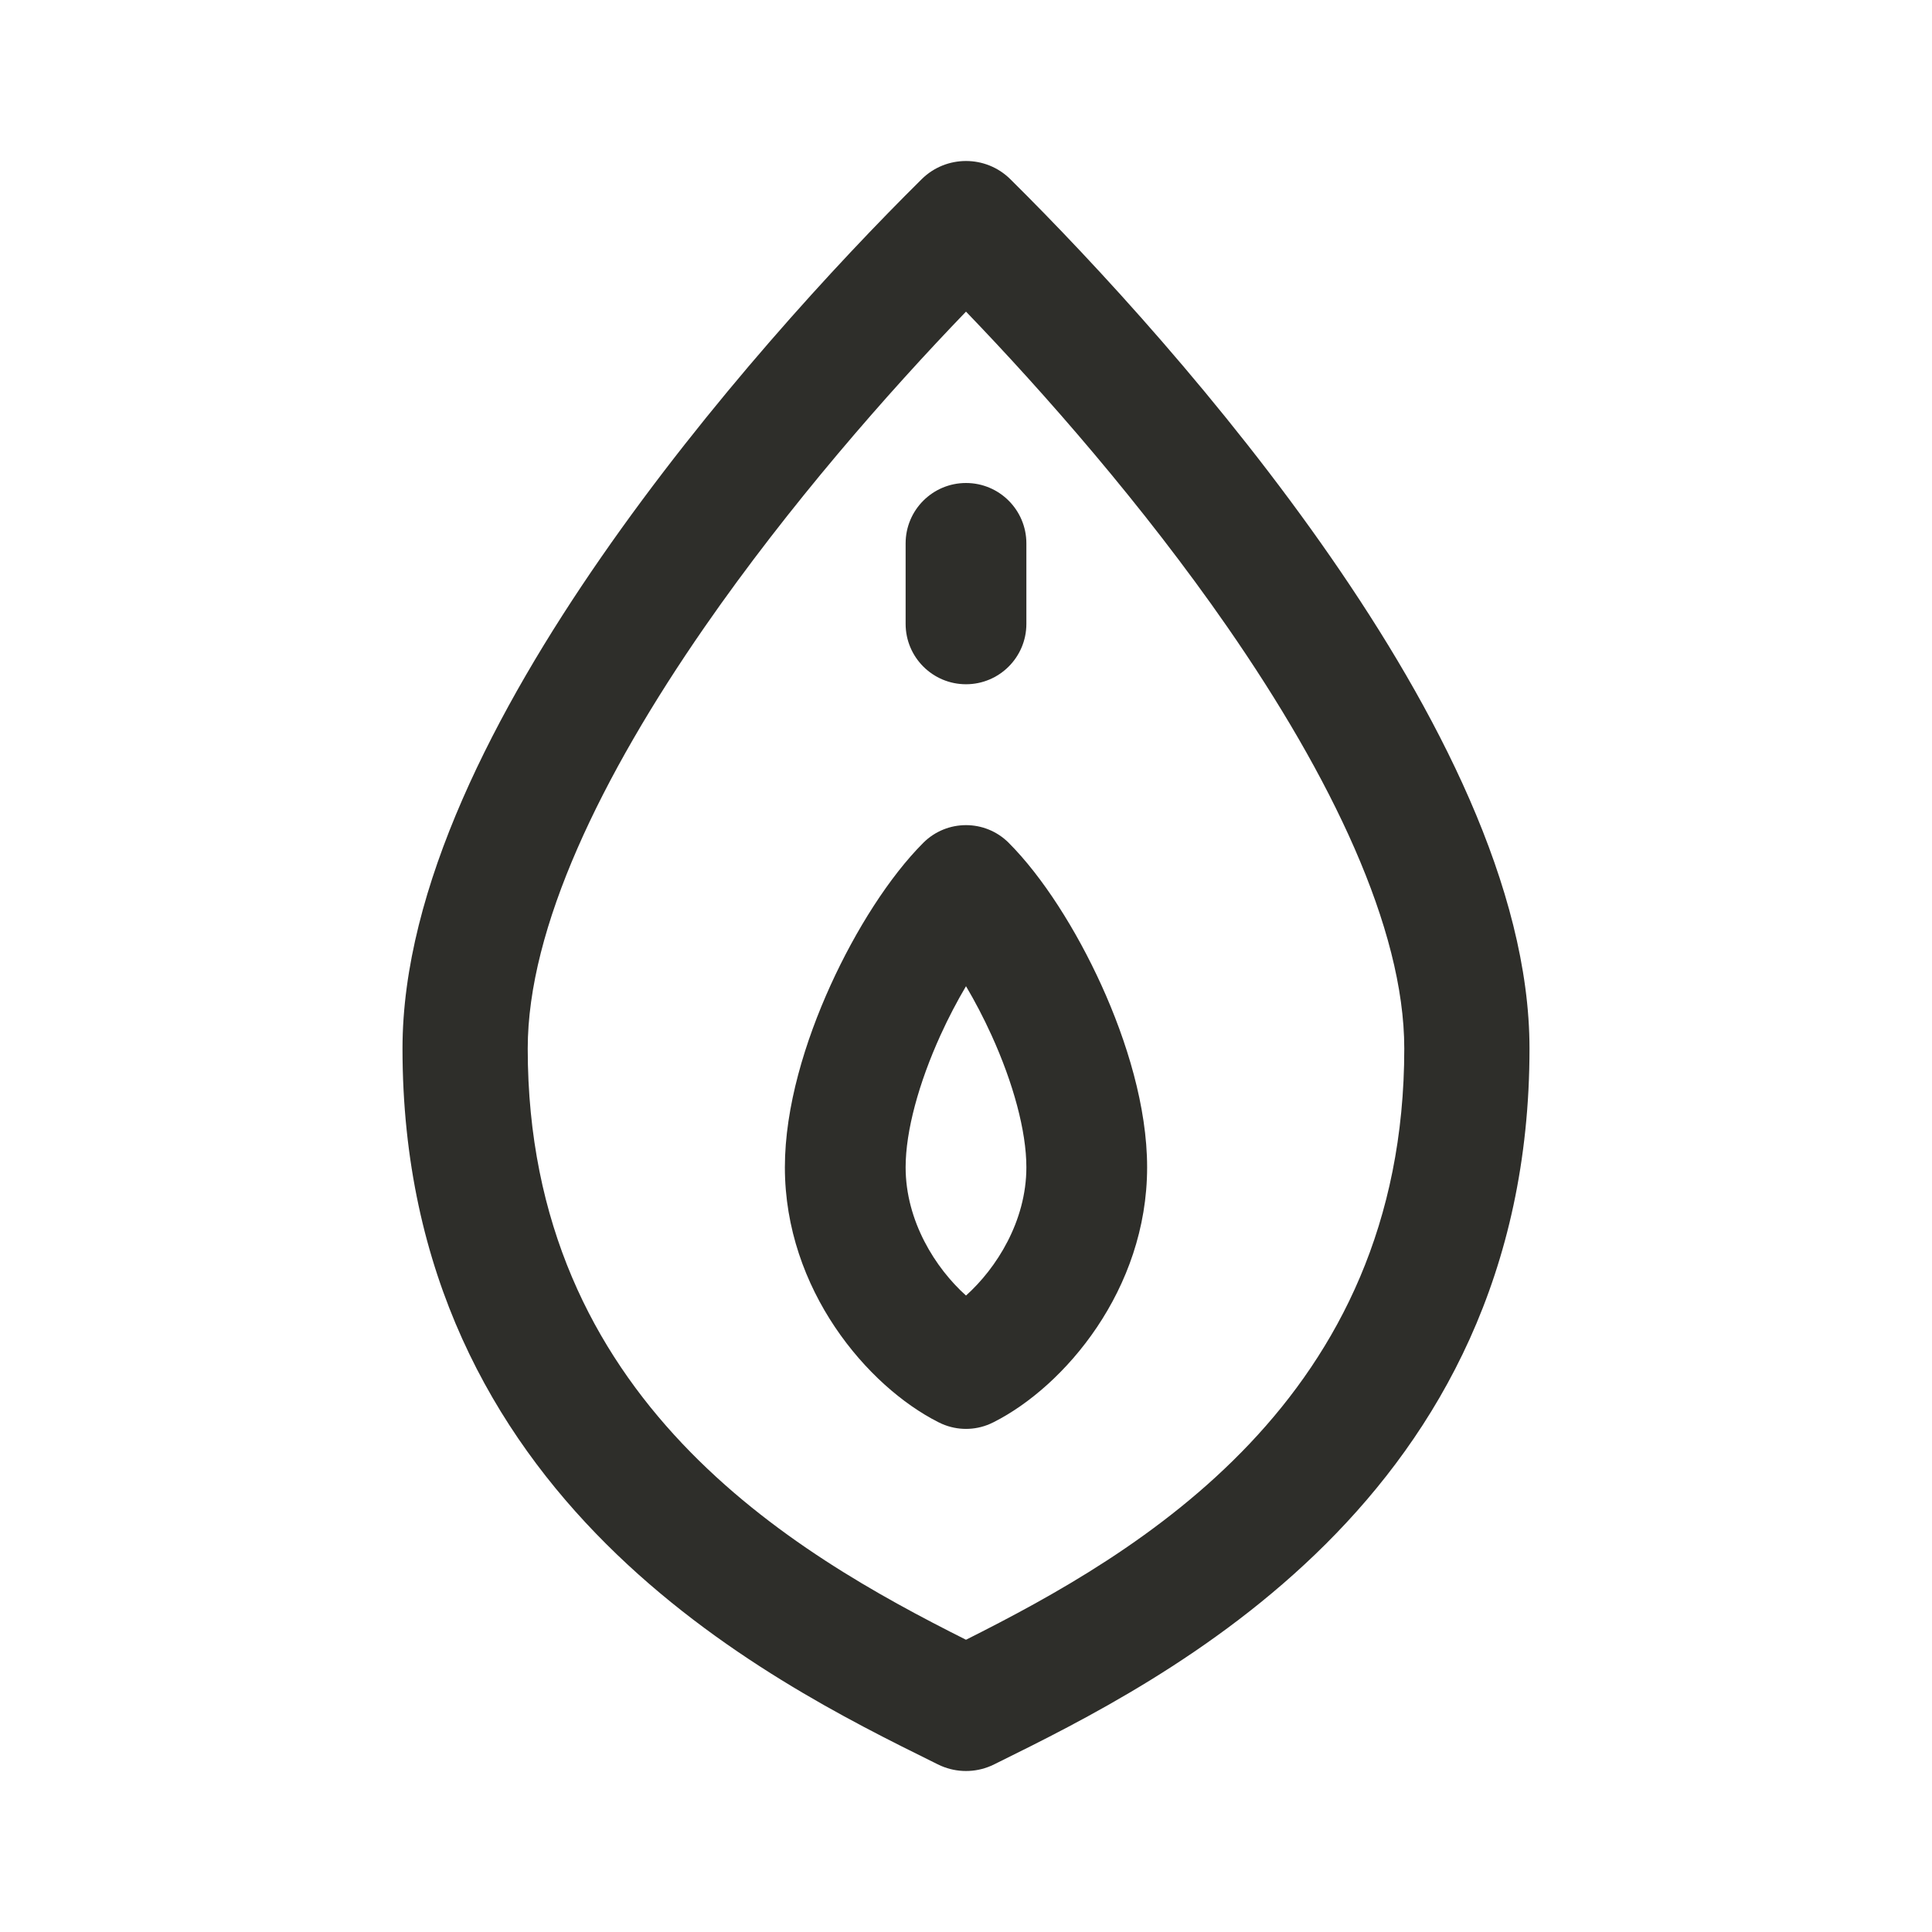 <svg width="120" height="120" viewBox="0 0 120 120" fill="none" xmlns="http://www.w3.org/2000/svg">
<g id="vagina_2">
<path id="Union" fill-rule="evenodd" clip-rule="evenodd" d="M62.656 52.353C64.743 54.441 66.843 57.742 68.414 61.198C69.983 64.651 71.25 68.75 71.25 72.5C71.25 80.114 66.108 86.114 61.725 88.33C61.648 88.37 61.57 88.407 61.49 88.441C61.007 88.651 60.5 88.751 60 88.751C59.5 88.751 58.993 88.651 58.509 88.441C58.43 88.407 58.352 88.37 58.275 88.33C53.892 86.114 48.75 80.114 48.75 72.5C48.75 68.75 50.017 64.651 51.586 61.198C53.157 57.741 55.258 54.439 57.346 52.35C58.811 50.886 61.187 50.884 62.652 52.348C62.653 52.35 62.654 52.351 62.656 52.353ZM60 80.469C61.892 78.774 63.75 75.846 63.75 72.5C63.75 70.25 62.933 67.266 61.586 64.302C61.087 63.204 60.546 62.177 60 61.255C59.454 62.177 58.913 63.204 58.414 64.302C57.067 67.266 56.25 70.25 56.25 72.5C56.25 75.846 58.108 78.774 60 80.469Z" fill="#2E2E2A"/>
<path id="Union_2" fill-rule="evenodd" clip-rule="evenodd" d="M62.75 11.127C68.04 16.359 75.992 24.99 82.652 34.6C89.193 44.037 95 55.132 95 65.128C95 93.15 72.263 104.391 61.957 109.485L61.78 109.573C61.703 109.612 61.625 109.649 61.546 109.682C61.044 109.898 60.518 110 60 110C59.482 110 58.956 109.898 58.454 109.682C58.375 109.649 58.297 109.612 58.22 109.573L58.043 109.485C47.737 104.391 25 93.15 25 65.128C25 55.132 30.807 44.037 37.348 34.6C44.008 24.99 51.96 16.359 57.25 11.127C58.769 9.624 61.231 9.624 62.75 11.127ZM60 101.848C70.704 96.474 87.222 86.965 87.222 65.128C87.222 57.633 82.659 48.216 76.237 38.949C70.99 31.379 64.843 24.384 60 19.355C55.157 24.384 49.01 31.379 43.763 38.949C37.341 48.216 32.778 57.633 32.778 65.128C32.778 86.965 49.296 96.474 60 101.848Z" fill="#2E2E2A"/>
<path id="Vector 13 (Stroke)" fill-rule="evenodd" clip-rule="evenodd" d="M60 30C62.071 30 63.75 31.679 63.75 33.75V38.75C63.75 40.821 62.071 42.5 60 42.5C57.929 42.5 56.25 40.821 56.25 38.75V33.75C56.25 31.679 57.929 30 60 30Z" fill="#2E2E2A"/>
</g>
</svg>
